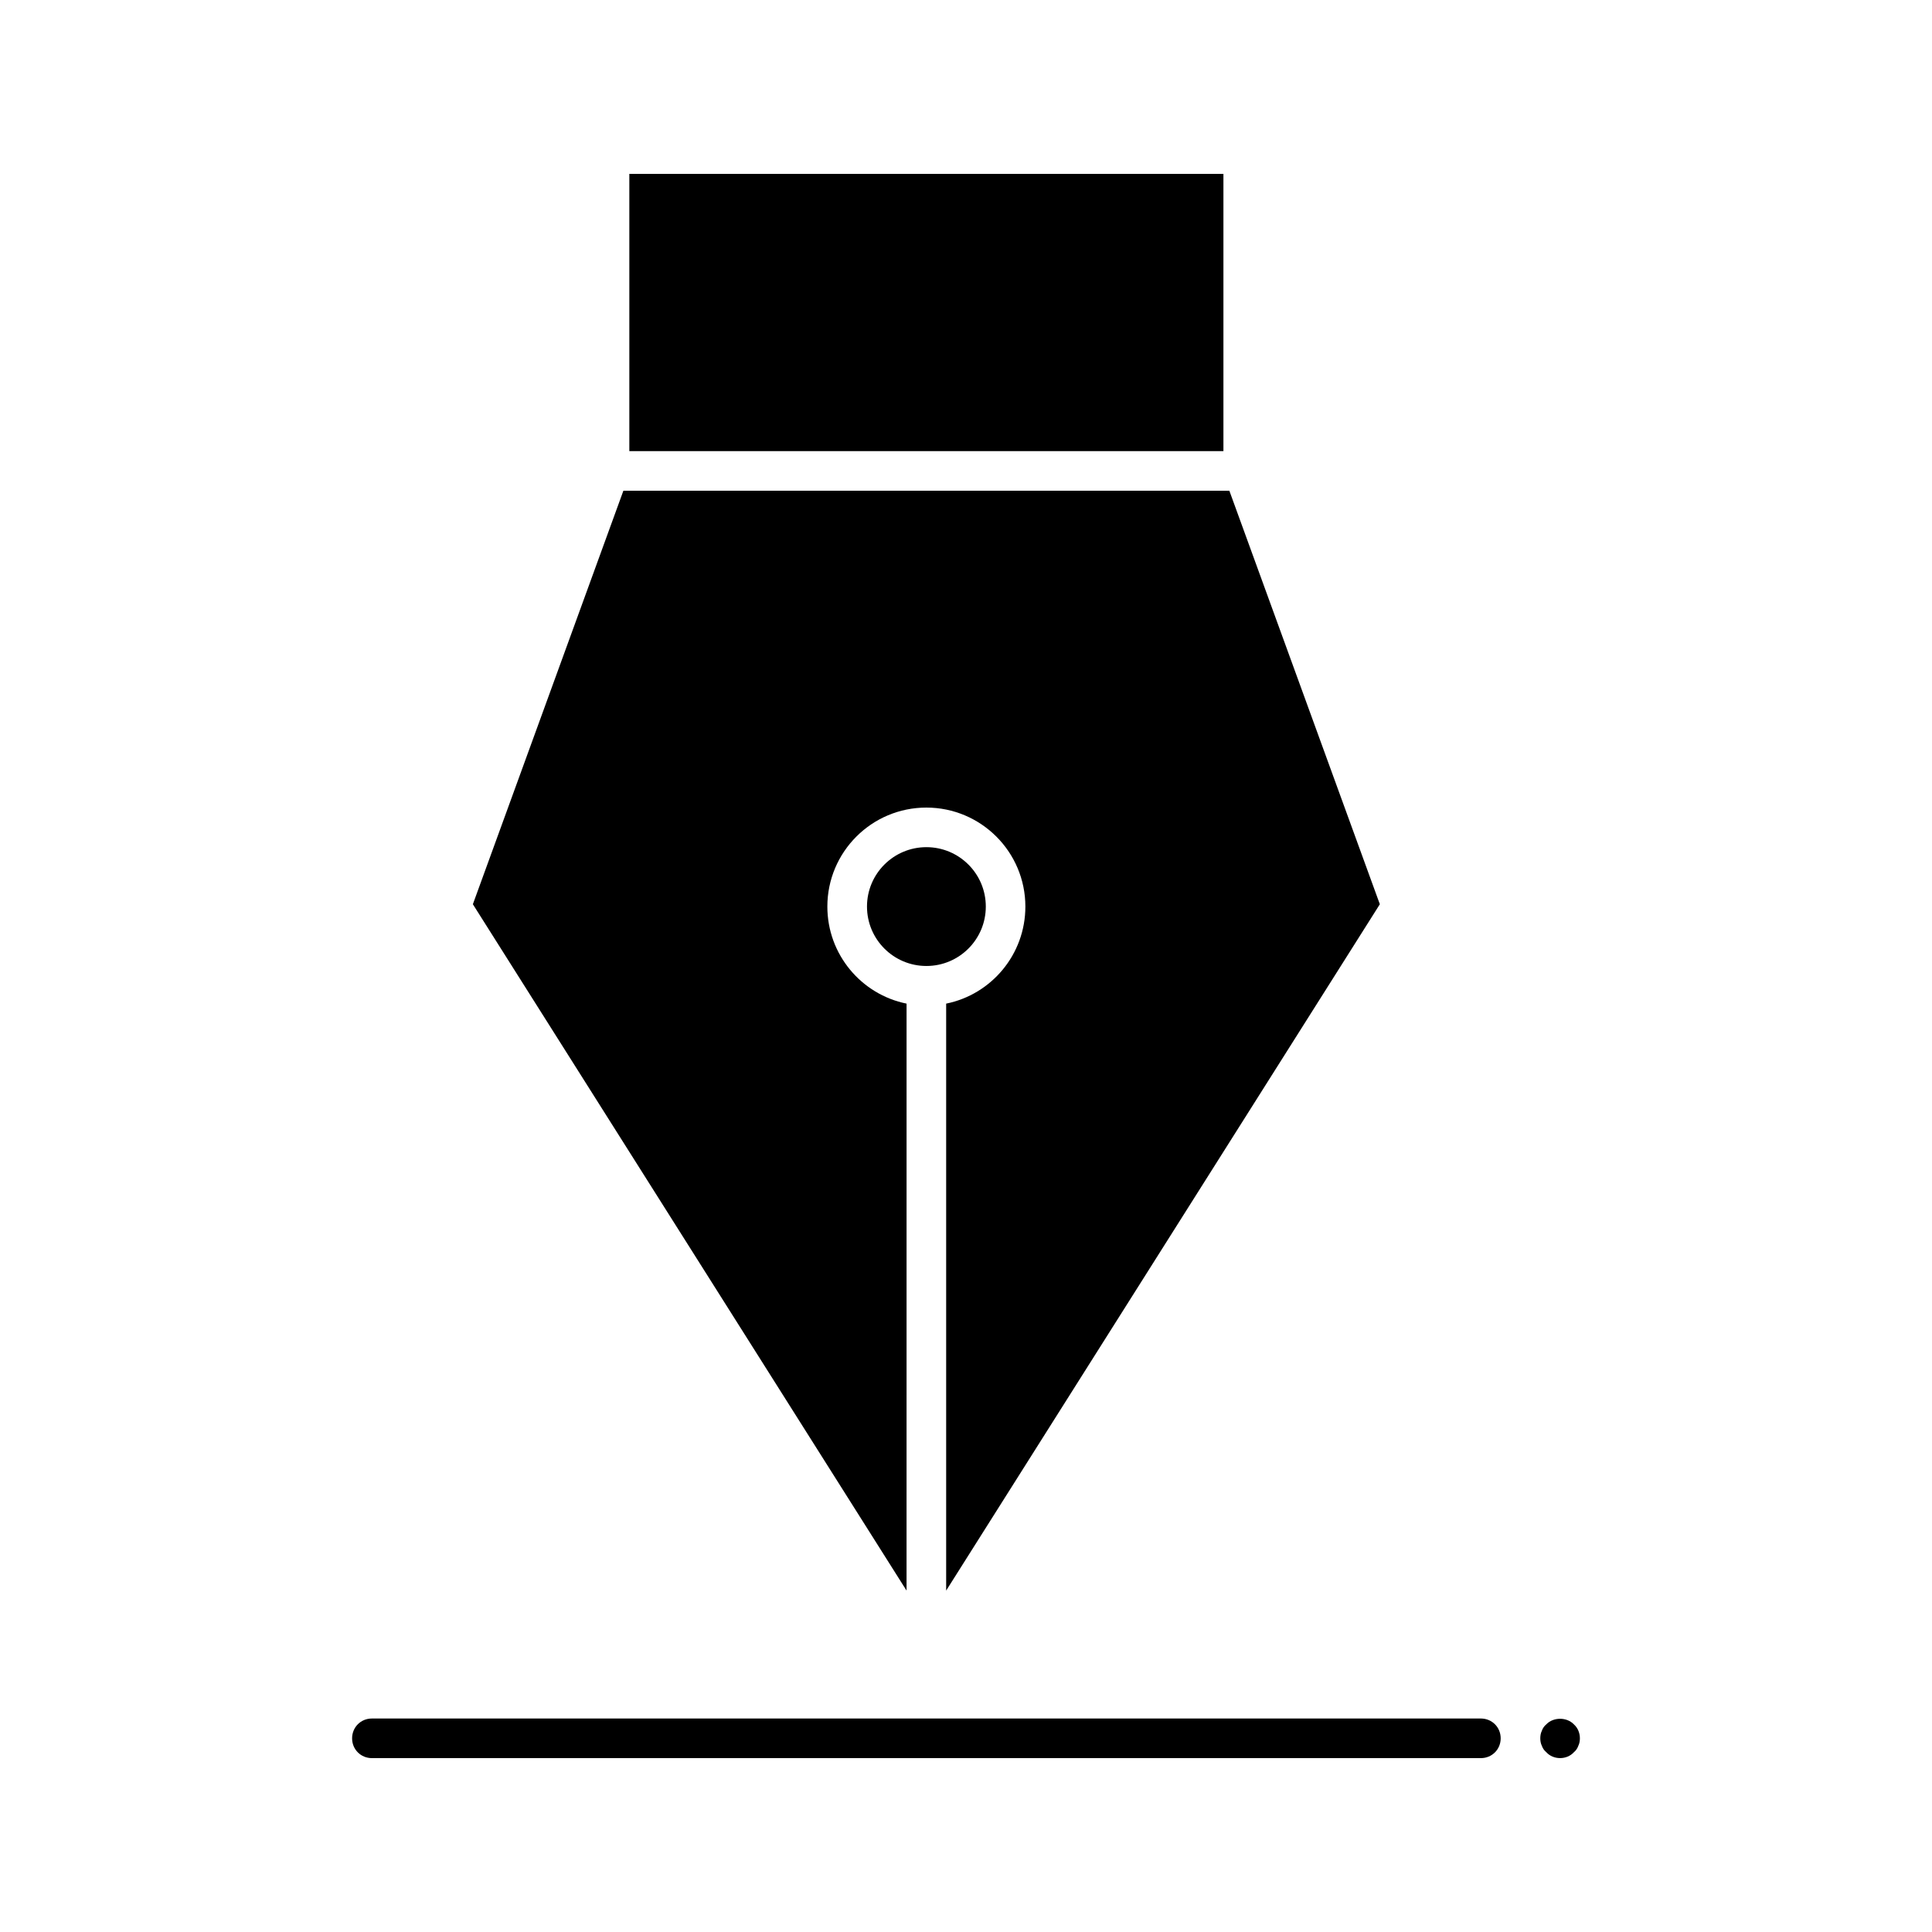 <?xml version="1.0" encoding="UTF-8"?>
<!-- Uploaded to: ICON Repo, www.svgrepo.com, Generator: ICON Repo Mixer Tools -->
<svg fill="#000000" width="800px" height="800px" version="1.1" viewBox="144 144 512 512" xmlns="http://www.w3.org/2000/svg">
 <g>
  <path d="m310.78 190.08h157.44v73.473h-157.44z"/>
  <path d="m384.25 409.97c-11.965-2.414-20.992-13.016-20.992-25.715 0-14.484 11.754-26.238 26.238-26.238s26.238 11.754 26.238 26.238c0 12.699-9.027 23.301-20.992 25.715v155.55l114.93-181.89-39.879-109.58h-160.59l-39.887 109.58 114.93 181.89z"/>
  <path d="m405.25 384.25c0 8.695-7.047 15.746-15.742 15.746-8.695 0-15.746-7.051-15.746-15.746 0-8.695 7.051-15.742 15.746-15.742 8.695 0 15.742 7.047 15.742 15.742"/>
  <path d="m242.56 609.92h293.89c2.938 0 5.246-2.309 5.246-5.246 0-2.941-2.309-5.25-5.25-5.25h-293.89c-2.938 0-5.246 2.309-5.246 5.246-0.004 2.941 2.309 5.25 5.246 5.25z"/>
  <path d="m553.77 608.34c0.945 1.051 2.309 1.574 3.672 1.574s2.731-0.523 3.672-1.574c0.523-0.418 0.945-1.051 1.156-1.68 0.316-0.629 0.418-1.363 0.418-1.996 0-1.363-0.523-2.731-1.574-3.672-1.891-1.996-5.457-1.996-7.348 0-0.523 0.418-0.945 1.051-1.156 1.68-0.316 0.629-0.418 1.363-0.418 1.996 0 0.629 0.105 1.363 0.418 1.996 0.215 0.629 0.637 1.258 1.16 1.676z"/>
 </g>
</svg>